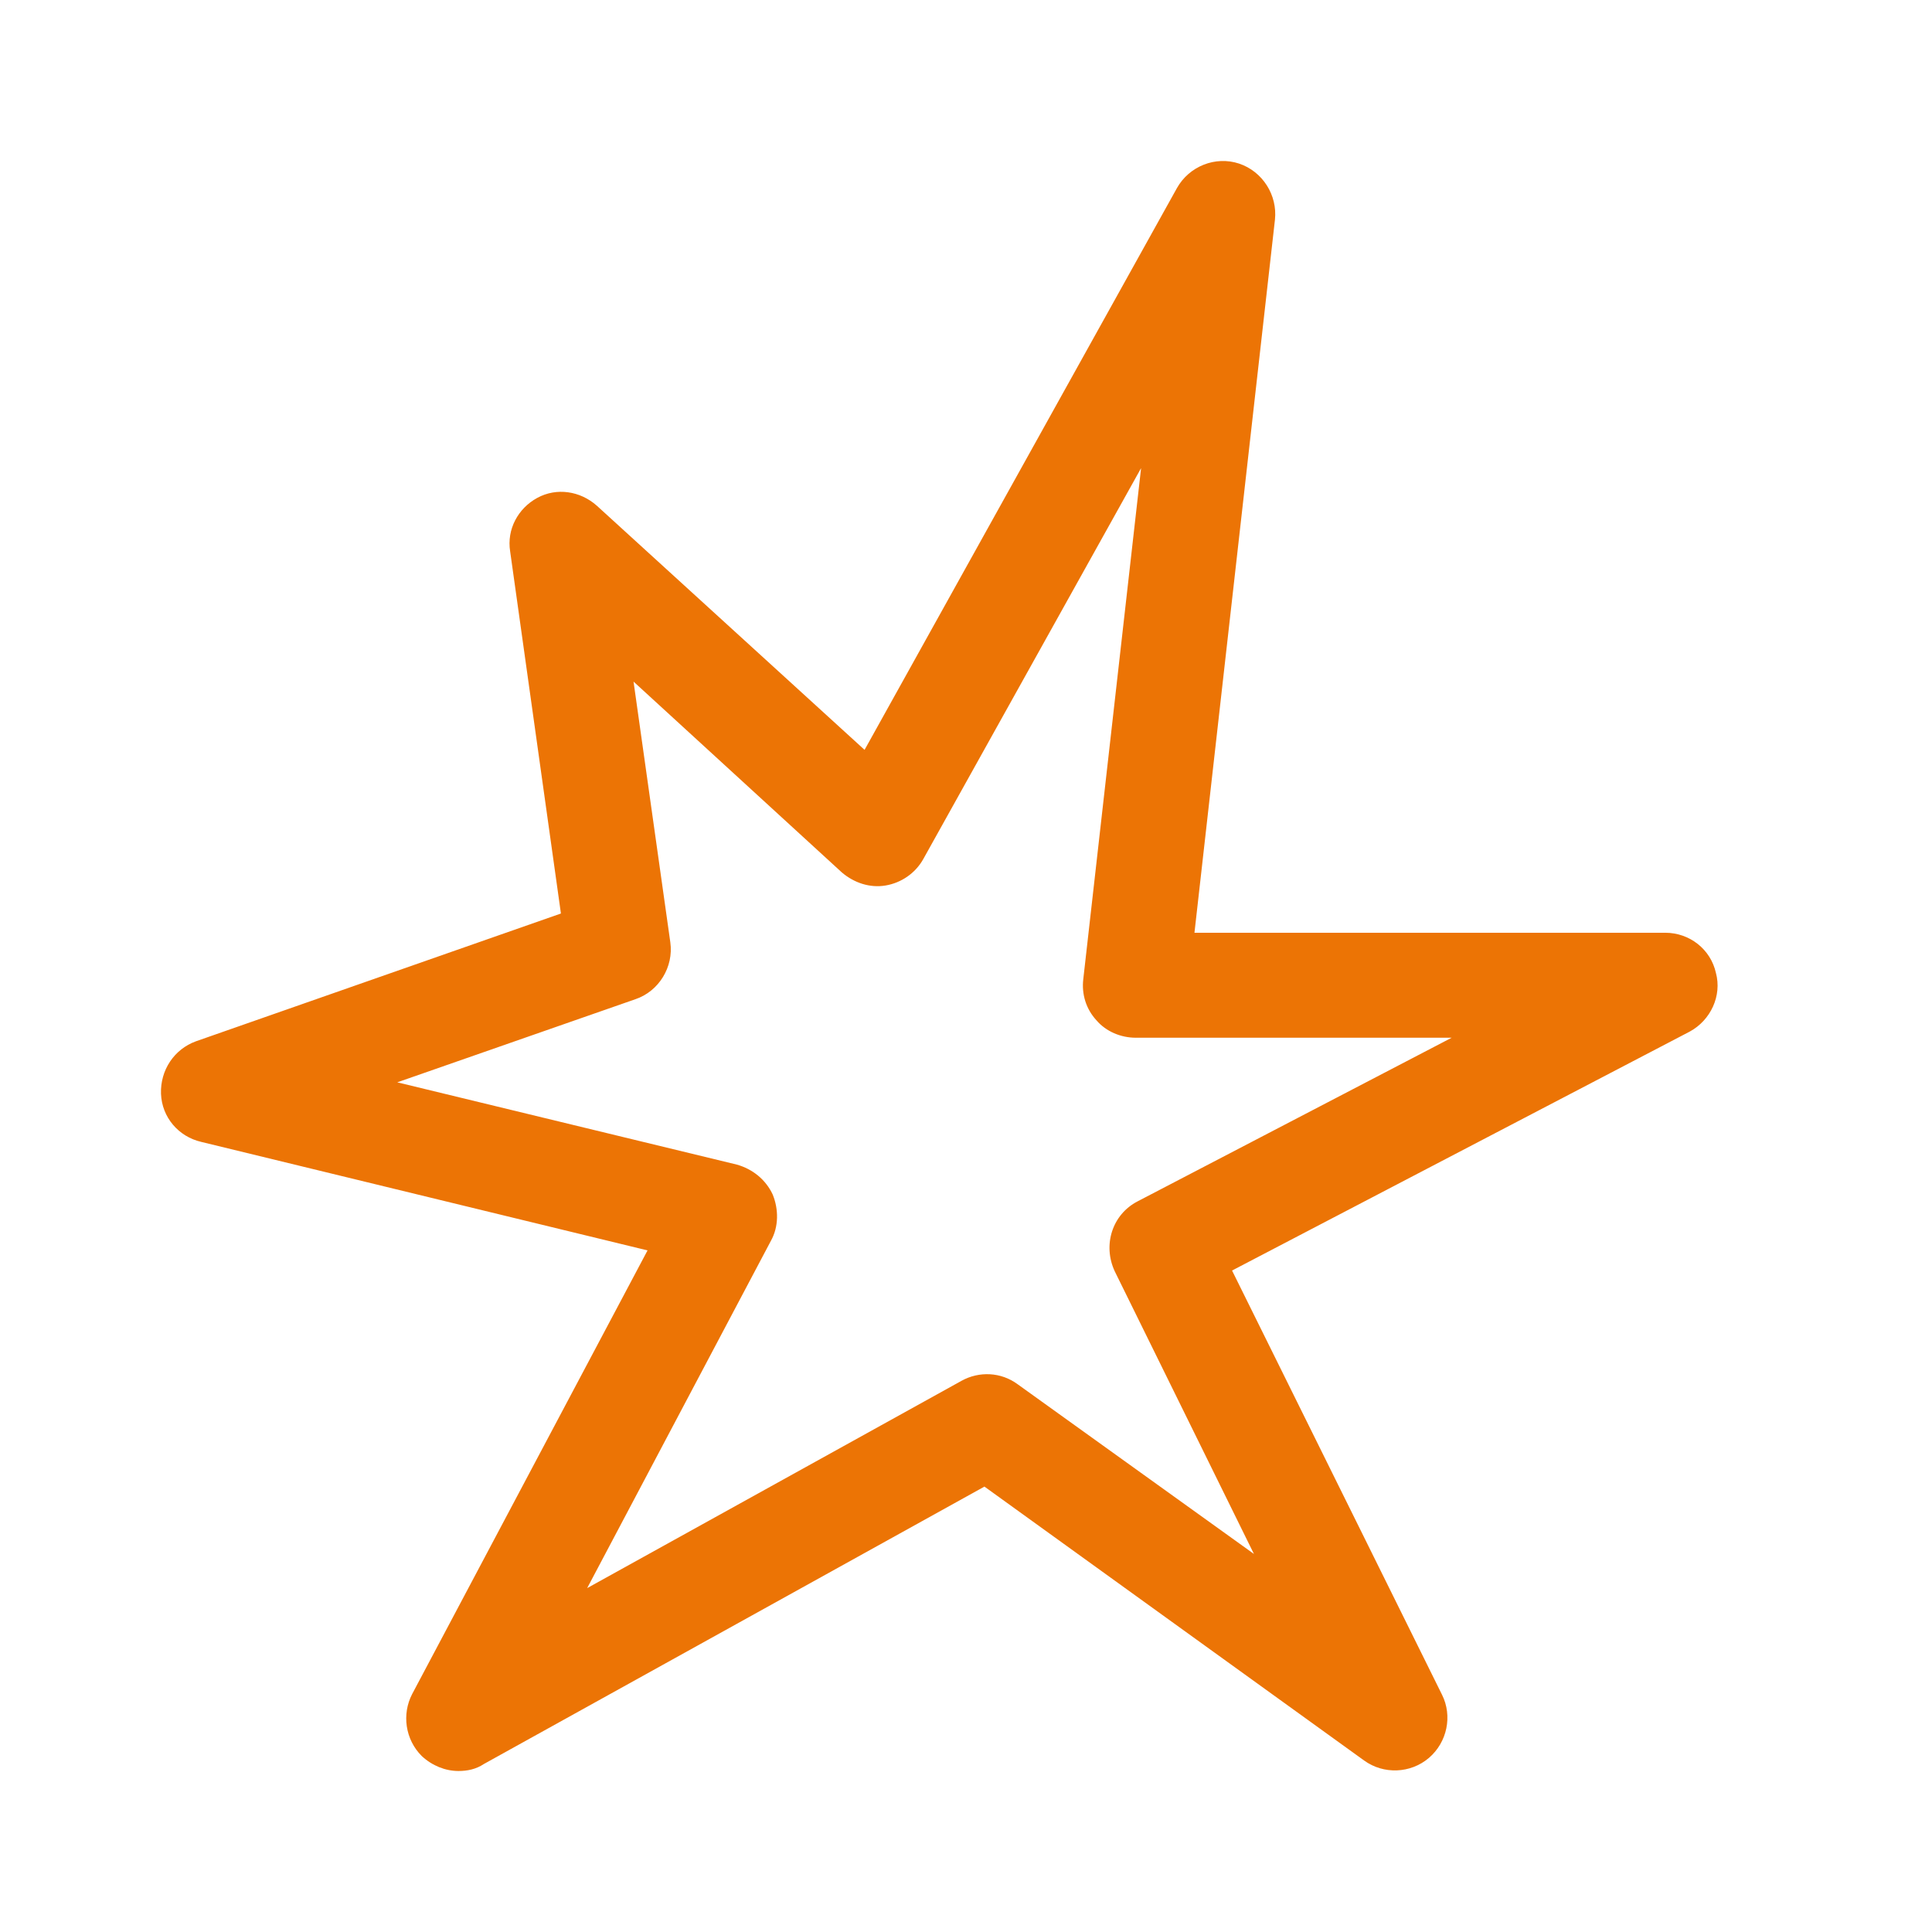 <svg width="24" height="24" viewBox="0 0 24 24" fill="none" xmlns="http://www.w3.org/2000/svg">
<path fill-rule="evenodd" clip-rule="evenodd" d="M20.686 11.587H14.838L15.838 2.728C15.87 2.424 15.685 2.13 15.392 2.032C15.098 1.935 14.772 2.065 14.62 2.337L10.74 9.315L7.414 6.282C7.207 6.098 6.914 6.054 6.674 6.185C6.435 6.315 6.294 6.576 6.337 6.848L6.968 11.348L2.435 12.935C2.164 13.033 1.99 13.293 2 13.587C2.011 13.88 2.218 14.12 2.5 14.185L8.044 15.533L5.12 21.044C4.99 21.294 5.033 21.609 5.24 21.815C5.37 21.935 5.533 22 5.696 22C5.805 22 5.914 21.978 6.011 21.913L12.229 18.467L16.946 21.87C17.186 22.044 17.522 22.033 17.751 21.837C17.979 21.641 18.044 21.315 17.914 21.054L15.305 15.783L20.99 12.815C21.251 12.674 21.392 12.369 21.316 12.087C21.251 11.793 20.99 11.587 20.686 11.587ZM14.131 14.924C13.816 15.087 13.696 15.467 13.848 15.793L15.577 19.304L12.642 17.196C12.435 17.043 12.164 17.032 11.946 17.152L7.294 19.728L9.577 15.413C9.674 15.239 9.674 15.022 9.598 14.837C9.511 14.652 9.348 14.522 9.153 14.467L4.935 13.445L7.892 12.413C8.185 12.315 8.37 12.011 8.327 11.706L7.87 8.467L10.457 10.837C10.609 10.967 10.805 11.033 11.001 11C11.196 10.967 11.37 10.848 11.468 10.674L14.175 5.815L13.457 12.163C13.435 12.348 13.49 12.533 13.62 12.674C13.74 12.815 13.925 12.891 14.109 12.891H18.033L14.131 14.924Z" fill="#EC7405"/>
</svg>
